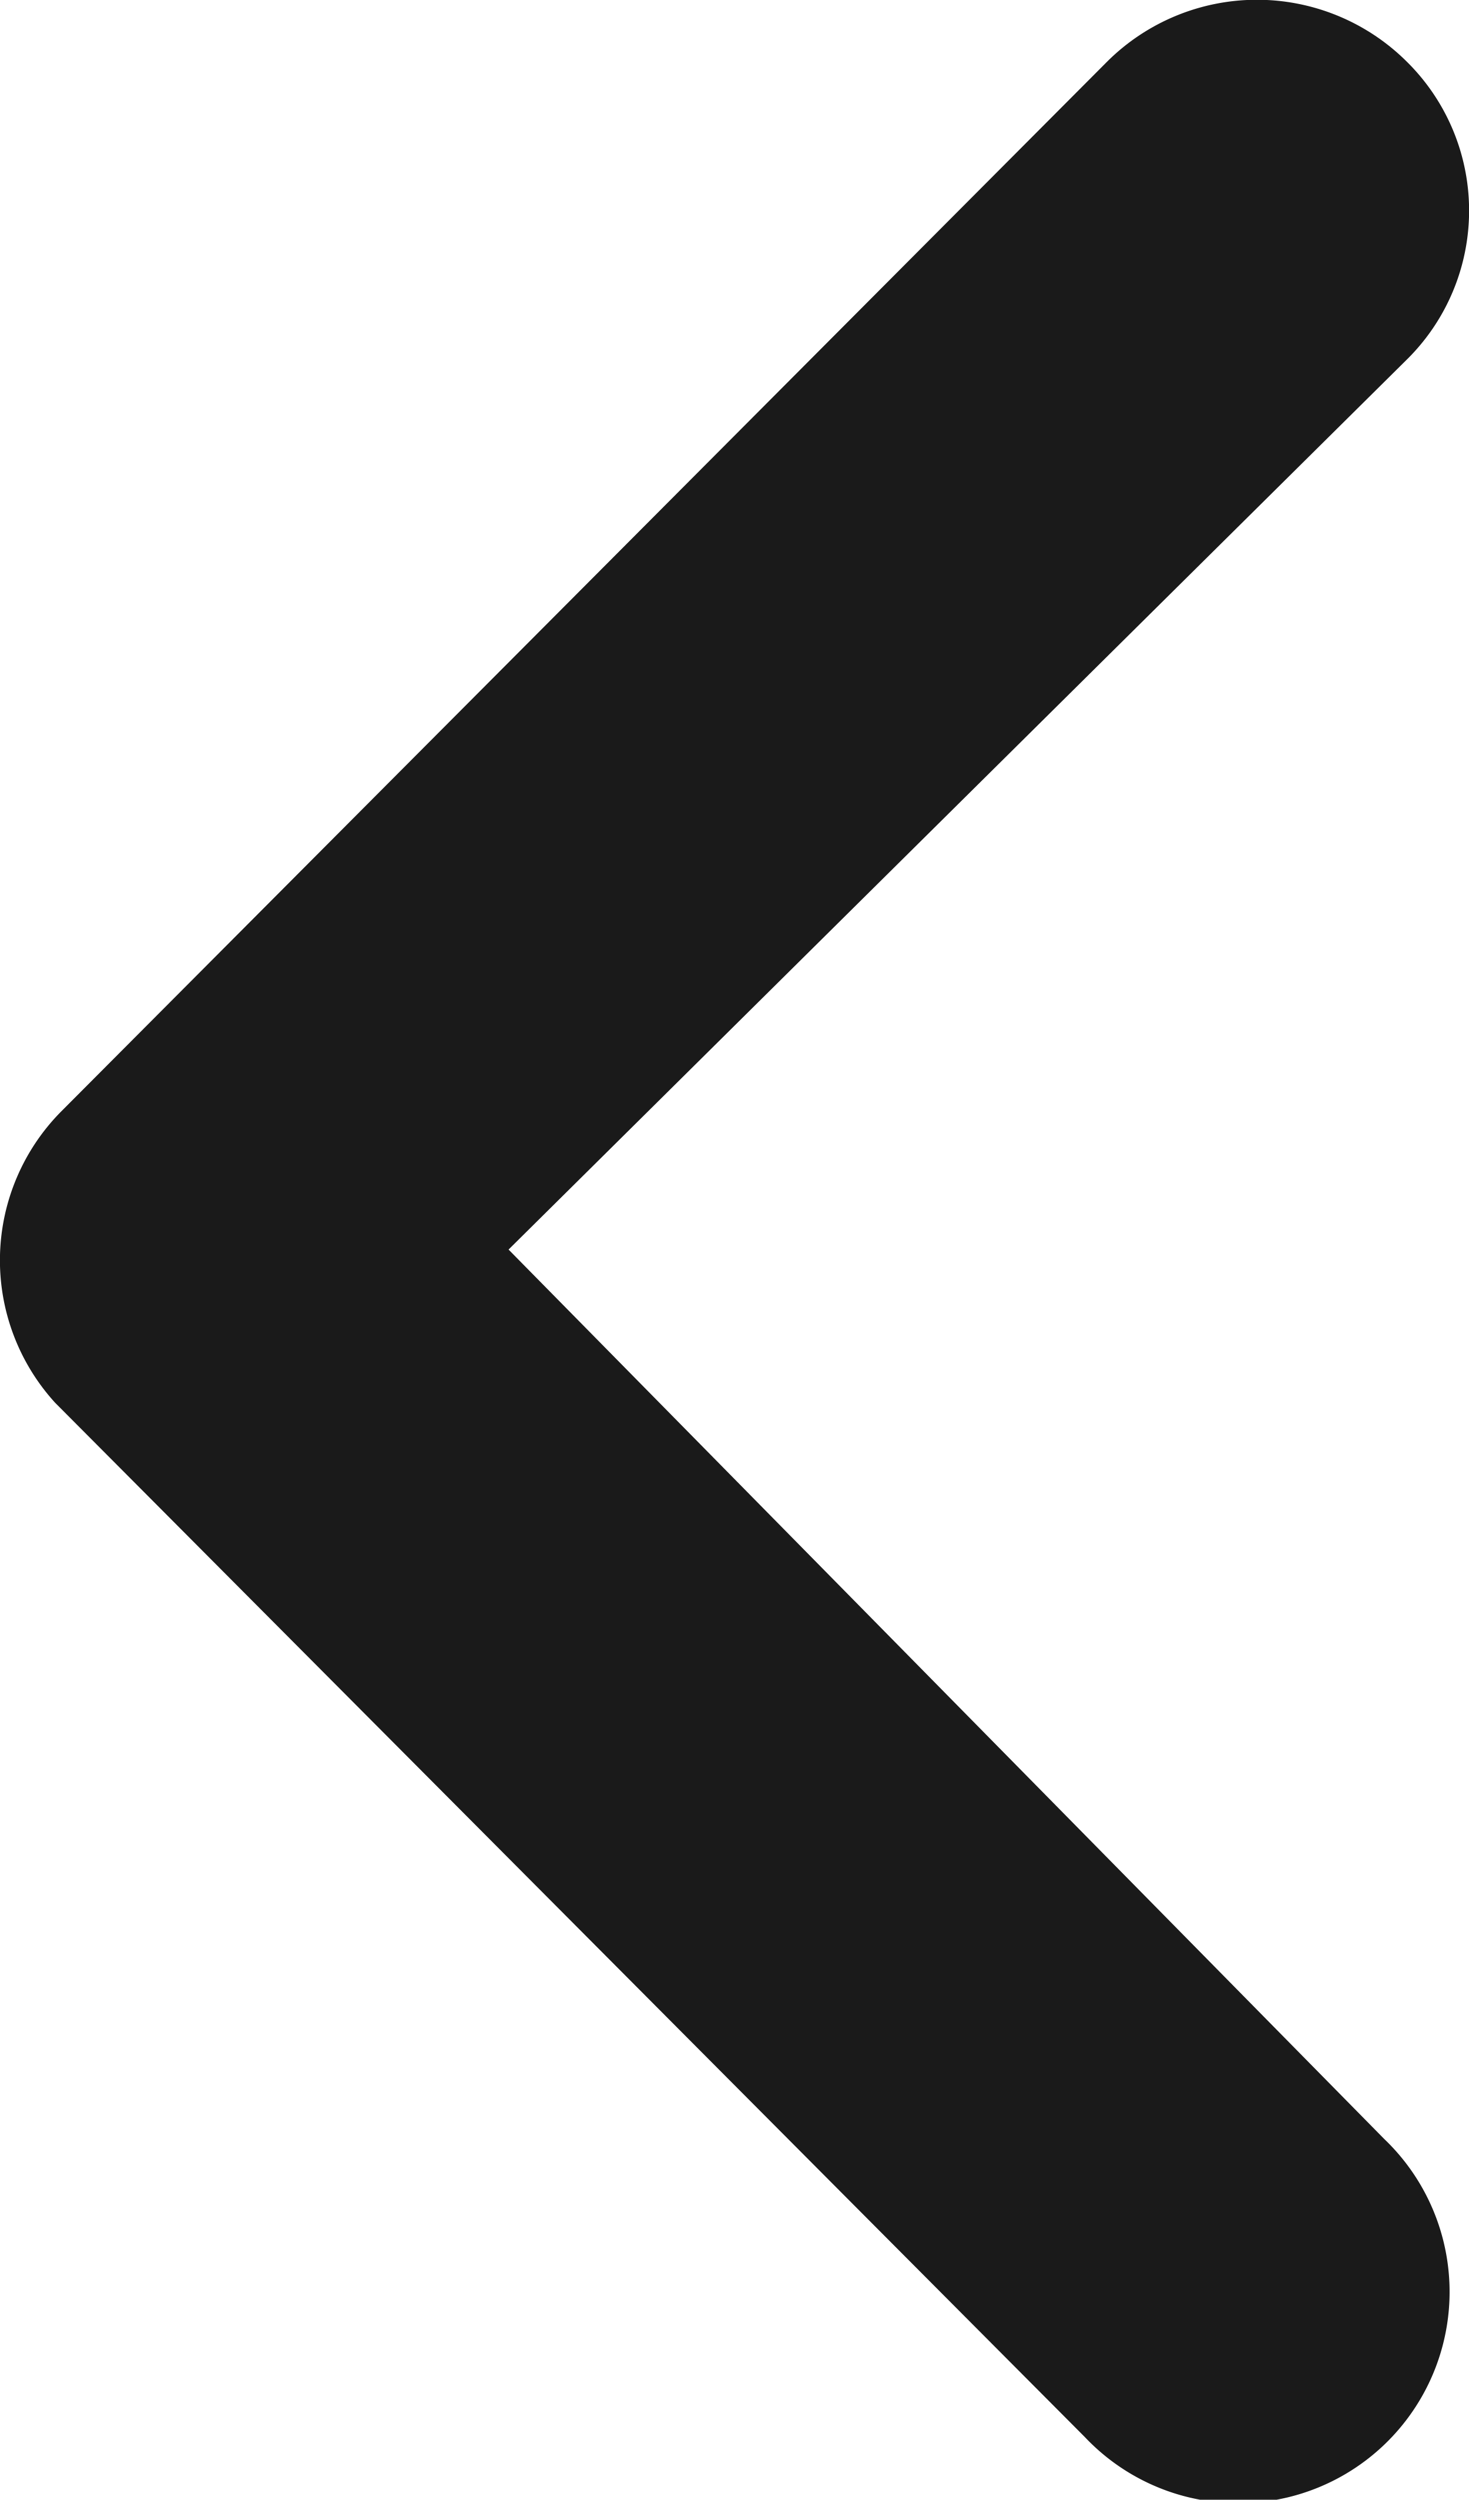 <svg xmlns="http://www.w3.org/2000/svg" width="10" height="17.006" viewBox="0 0 10 17.006">
  <path id="パス_1360" data-name="パス 1360" d="M23.989,10.4a1.446,1.446,0,0,0-2.037,0l-7.118,7.14a1.438,1.438,0,0,0-.045,1.985L21.8,26.563a1.438,1.438,0,1,0,2.037-2.029l-5.961-6.051,6.111-6.051A1.423,1.423,0,0,0,23.989,10.4Z" transform="translate(-14.414 -9.982)" fill="#1a1a1a"/>
</svg>
